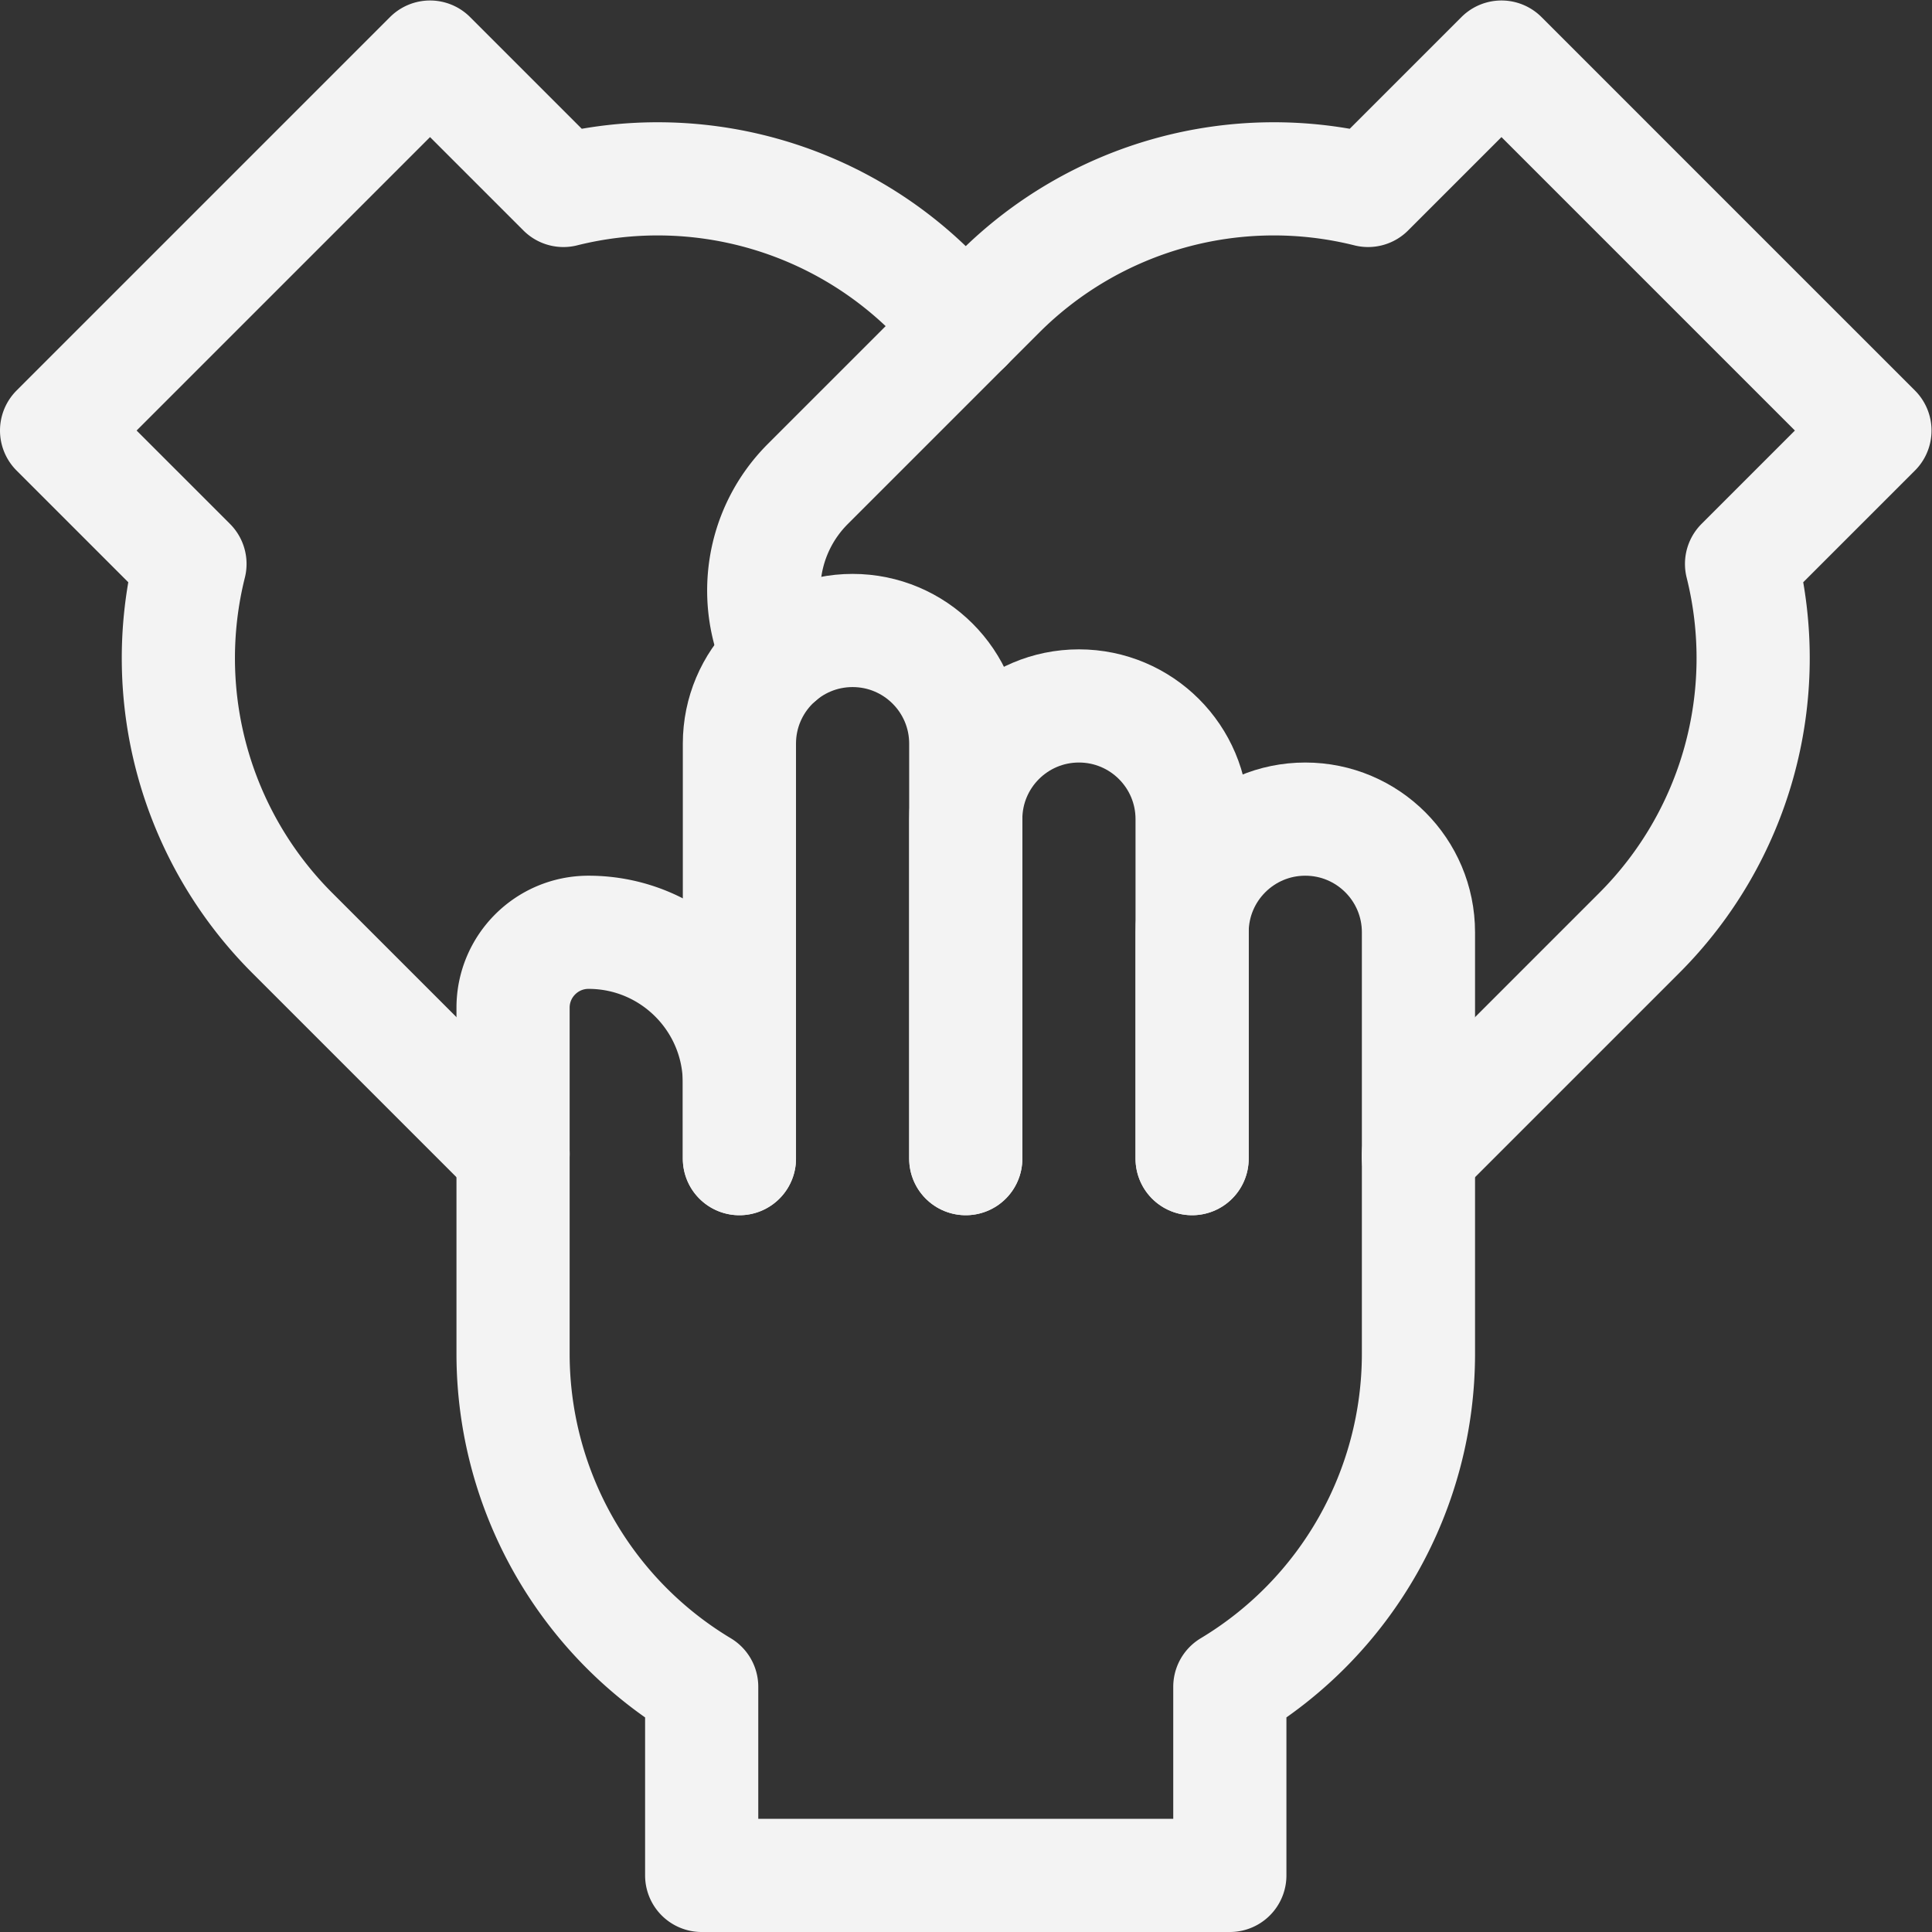 <svg xmlns="http://www.w3.org/2000/svg" version="1.1" xmlns:xlink="http://www.w3.org/1999/xlink" width="512" height="512" x="0" y="0" viewBox="0 0 682.667 682.667" style="enable-background:new 0 0 512 512" xml:space="preserve" class=""><rect x="0" y="0" width="682.667" height="682.667" fill="#333333" stroke="none"/><g><defs><clipPath id="a" clipPathUnits="userSpaceOnUse"><path d="M0 512h512V0H0Z" fill="#f3f3f3" opacity="1" data-original="#000000"></path></clipPath></defs><g clip-path="url(#a)" transform="matrix(1.333 0 0 -1.333 0 682.667)"><path d="M0 0v40c0 11.046 8.954 20 20 20 22.091 0 40-17.908 40-40V0M0 0v-51.69C0-87.865 18.98-121.388 50-140v-50h140v50a102.986 102.986 0 0 1 50 88.31V0" style="stroke-width:30;stroke-linecap:round;stroke-linejoin:round;stroke-miterlimit:10;stroke-dasharray:none;stroke-opacity:1" transform="translate(136 205)" fill="none" stroke="#f3f3f3" stroke-width="30" stroke-linecap="round" stroke-linejoin="round" stroke-miterlimit="10" stroke-dasharray="none" stroke-opacity="" data-original="#000000" opacity="1" class=""></path><path d="M0 0v60c0 16.568 13.432 30 30 30 16.568 0 30-13.432 30-30V0" style="stroke-width:30;stroke-linecap:round;stroke-linejoin:round;stroke-miterlimit:10;stroke-dasharray:none;stroke-opacity:1" transform="translate(316 205)" fill="none" stroke="#f3f3f3" stroke-width="30" stroke-linecap="round" stroke-linejoin="round" stroke-miterlimit="10" stroke-dasharray="none" stroke-opacity="" data-original="#000000" opacity="1" class=""></path><path d="M0 0v90c0 16.568 13.432 30 30 30 16.568 0 30-13.432 30-30V0" style="stroke-width:30;stroke-linecap:round;stroke-linejoin:round;stroke-miterlimit:10;stroke-dasharray:none;stroke-opacity:1" transform="translate(256 205)" fill="none" stroke="#f3f3f3" stroke-width="30" stroke-linecap="round" stroke-linejoin="round" stroke-miterlimit="10" stroke-dasharray="none" stroke-opacity="" data-original="#000000" opacity="1" class=""></path><path d="M0 0v110c0 16.568 13.432 30 30 30 16.568 0 30-13.432 30-30V0" style="stroke-width:30;stroke-linecap:round;stroke-linejoin:round;stroke-miterlimit:10;stroke-dasharray:none;stroke-opacity:1" transform="translate(196 205)" fill="none" stroke="#f3f3f3" stroke-width="30" stroke-linecap="round" stroke-linejoin="round" stroke-miterlimit="10" stroke-dasharray="none" stroke-opacity="" data-original="#000000" opacity="1" class=""></path><path d="m0 0 58.556 58.556a102.986 102.986 0 0 1 27.089 97.799L121 191.711l-98.995 98.995-35.356-35.355a102.986 102.986 0 0 1-97.799-27.089l-50.693-50.694c-12.447-12.447-14.965-31.052-7.575-46.004" style="stroke-width:30;stroke-linecap:round;stroke-linejoin:round;stroke-miterlimit:10;stroke-dasharray:none;stroke-opacity:1" transform="translate(376 206.294)" fill="none" stroke="#f3f3f3" stroke-width="30" stroke-linecap="round" stroke-linejoin="round" stroke-miterlimit="10" stroke-dasharray="none" stroke-opacity="" data-original="#000000" opacity="1" class=""></path><path d="m0 0-8.85 8.851a102.984 102.984 0 0 1-97.799 27.088l-35.356 35.356L-241-27.7l35.355-35.356a102.986 102.986 0 0 1 27.089-97.799L-120-219.411" style="stroke-width:30;stroke-linecap:round;stroke-linejoin:round;stroke-miterlimit:10;stroke-dasharray:none;stroke-opacity:1" transform="translate(256 425.705)" fill="none" stroke="#f3f3f3" stroke-width="30" stroke-linecap="round" stroke-linejoin="round" stroke-miterlimit="10" stroke-dasharray="none" stroke-opacity="" data-original="#000000" opacity="1" class=""></path></g></g></svg>